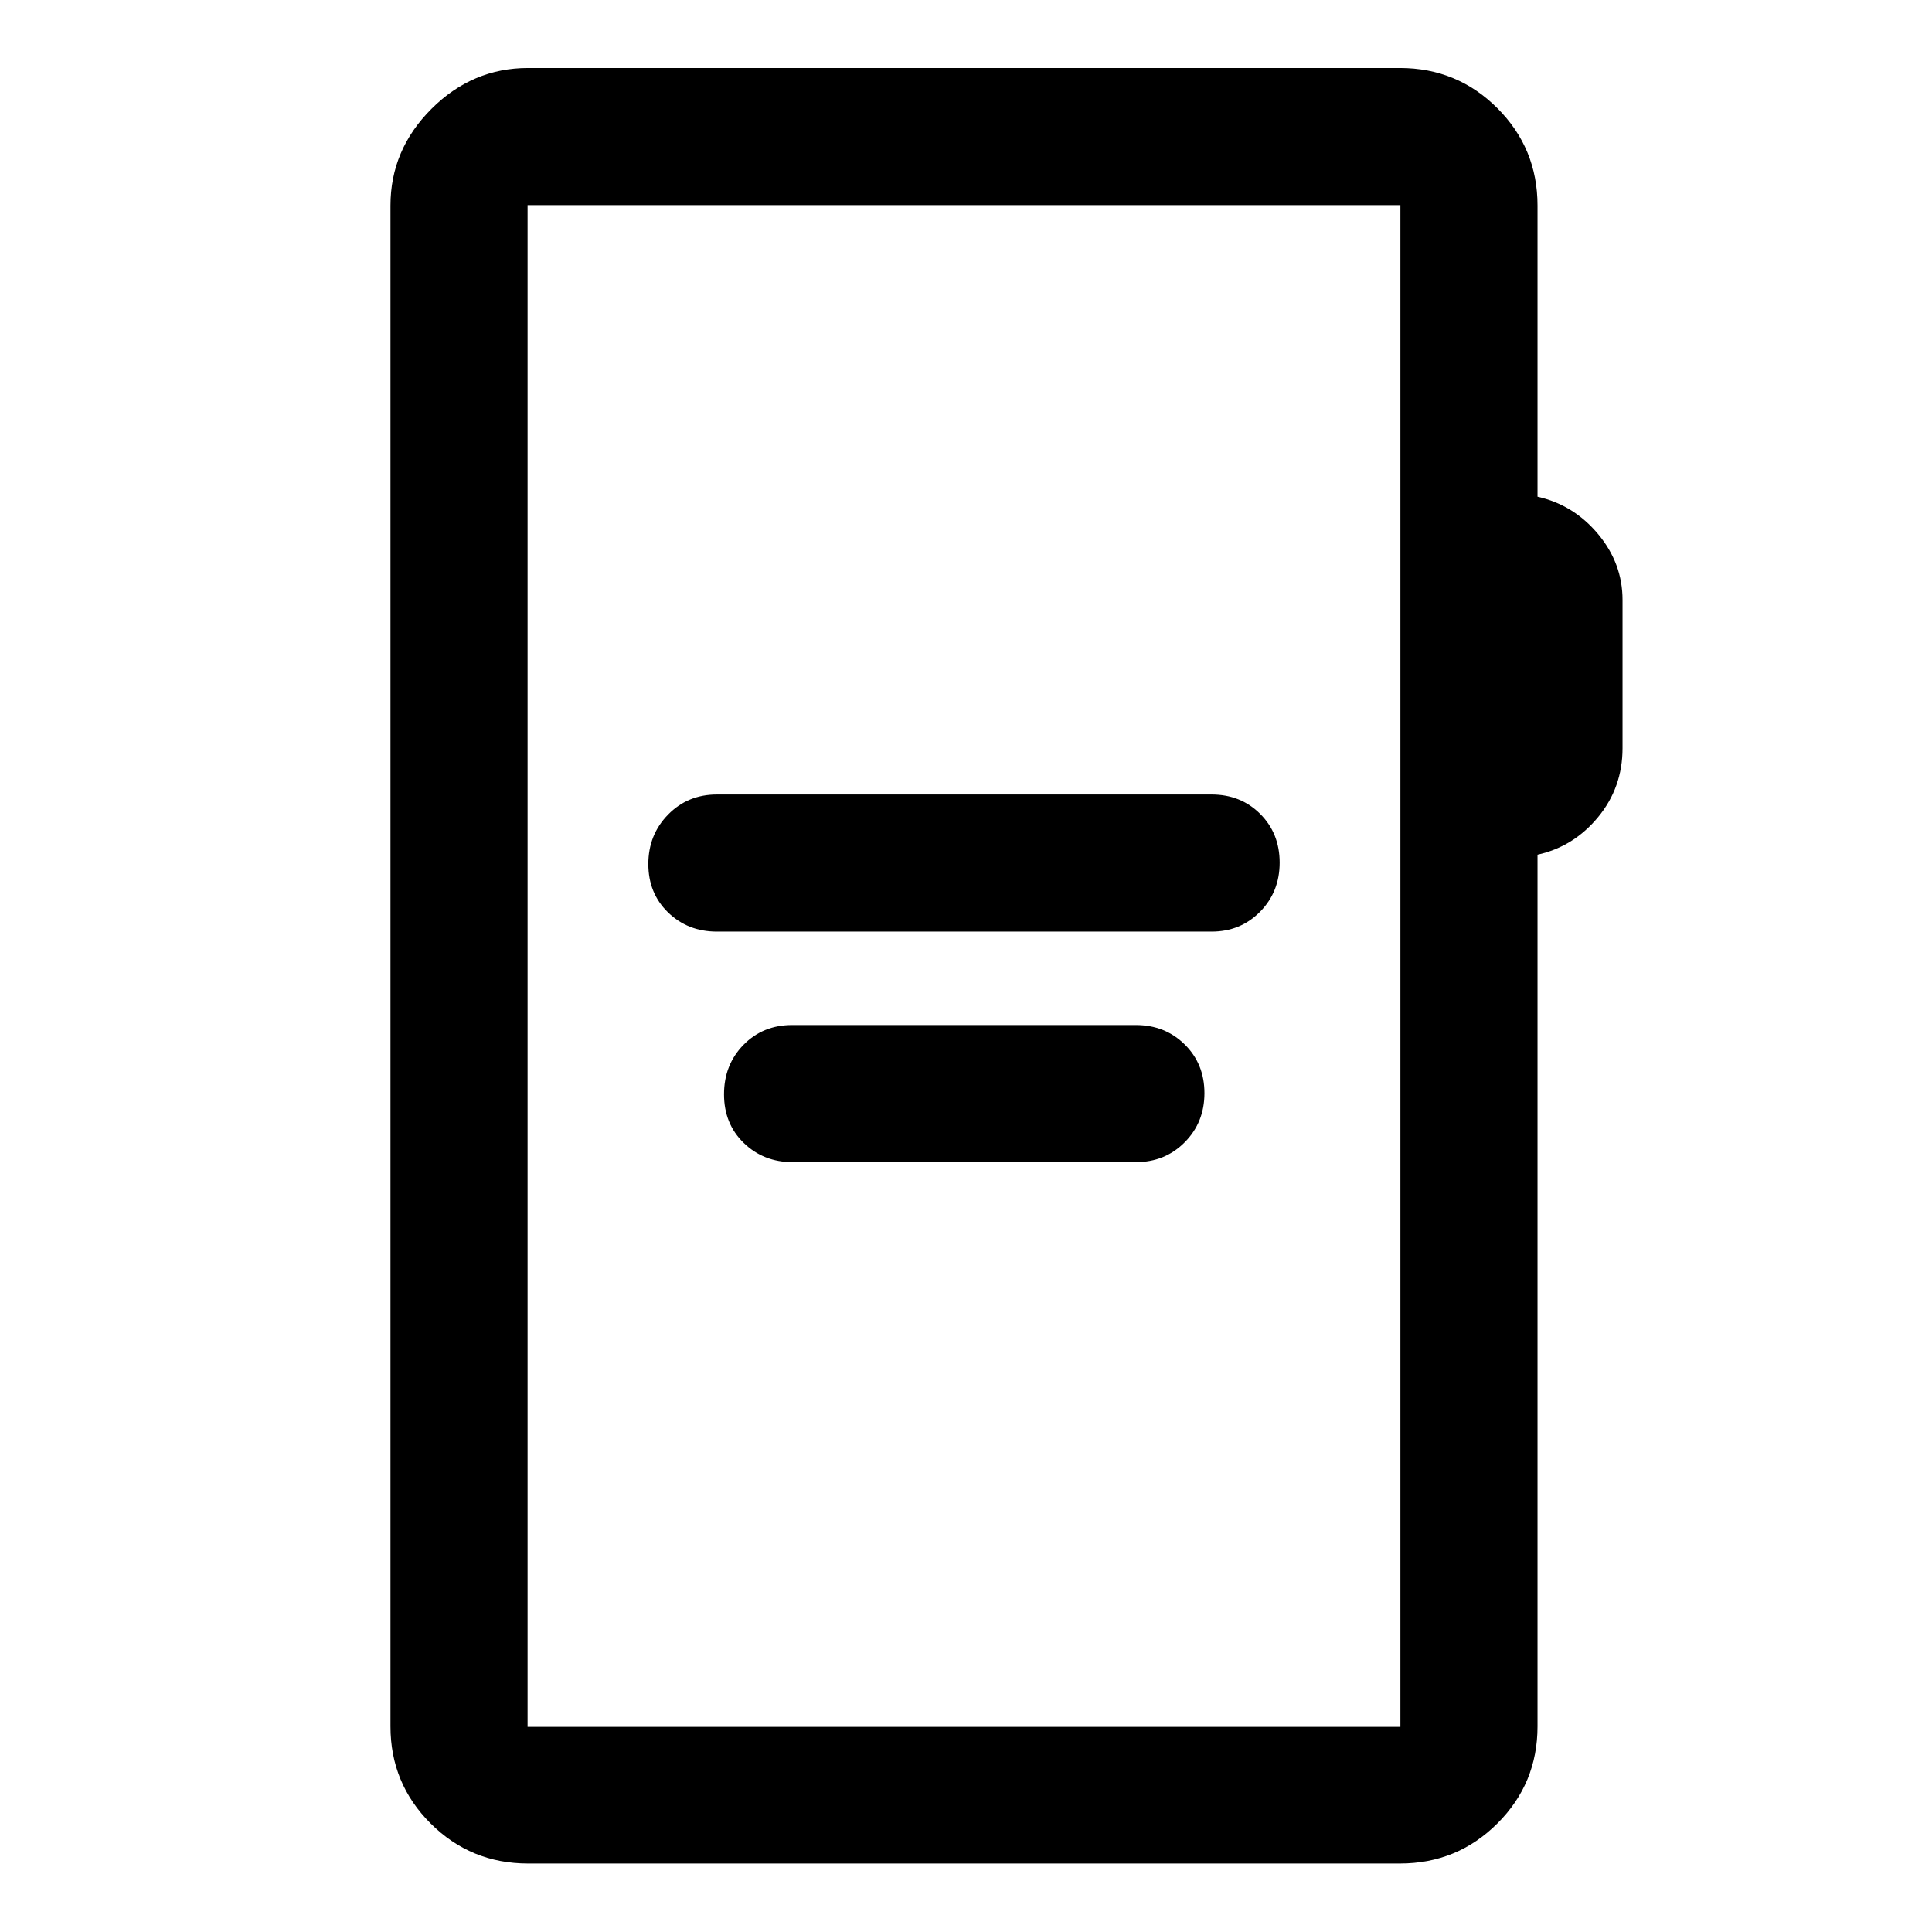 <svg xmlns="http://www.w3.org/2000/svg" width="48" height="48" viewBox="0 -960 960 960"><path d="M356.22-497.09h245.8q14.38 0 24.1-9.87 9.73-9.87 9.73-24.41 0-14.53-9.66-24.19-9.66-9.66-24.17-9.66h-245.8q-14.48 0-24.27 10.01-9.8 10.02-9.8 24.55 0 14.54 9.82 24.06 9.82 9.51 24.25 9.51Zm37.61 114.55h170.58q14.48 0 24.27-9.87 9.8-9.88 9.8-24.41 0-14.54-9.8-24.2-9.79-9.65-24.27-9.65H393.59q-14.51 0-24.17 9.87-9.66 9.87-9.66 24.55 0 14.67 9.82 24.19 9.82 9.52 24.25 9.52ZM262.39-34.02q-28.45 0-48.41-19.89-19.96-19.89-19.96-48.24v-755.7q0-27.7 20.34-48.03 20.33-20.34 48.03-20.34h433.22q28.45 0 48.41 19.96 19.96 19.96 19.96 48.41v144.65q18 4.05 30.12 18.6 12.12 14.55 12.12 32.7v73.7q0 19.48-12.12 34.2-12.12 14.72-30.12 18.69v433.16q0 28.35-19.96 48.24t-48.41 19.89H262.39Zm-.24-67.89h433.7v-756.18h-433.7v756.18Zm0 0v-756.18 756.18Z"/></svg>